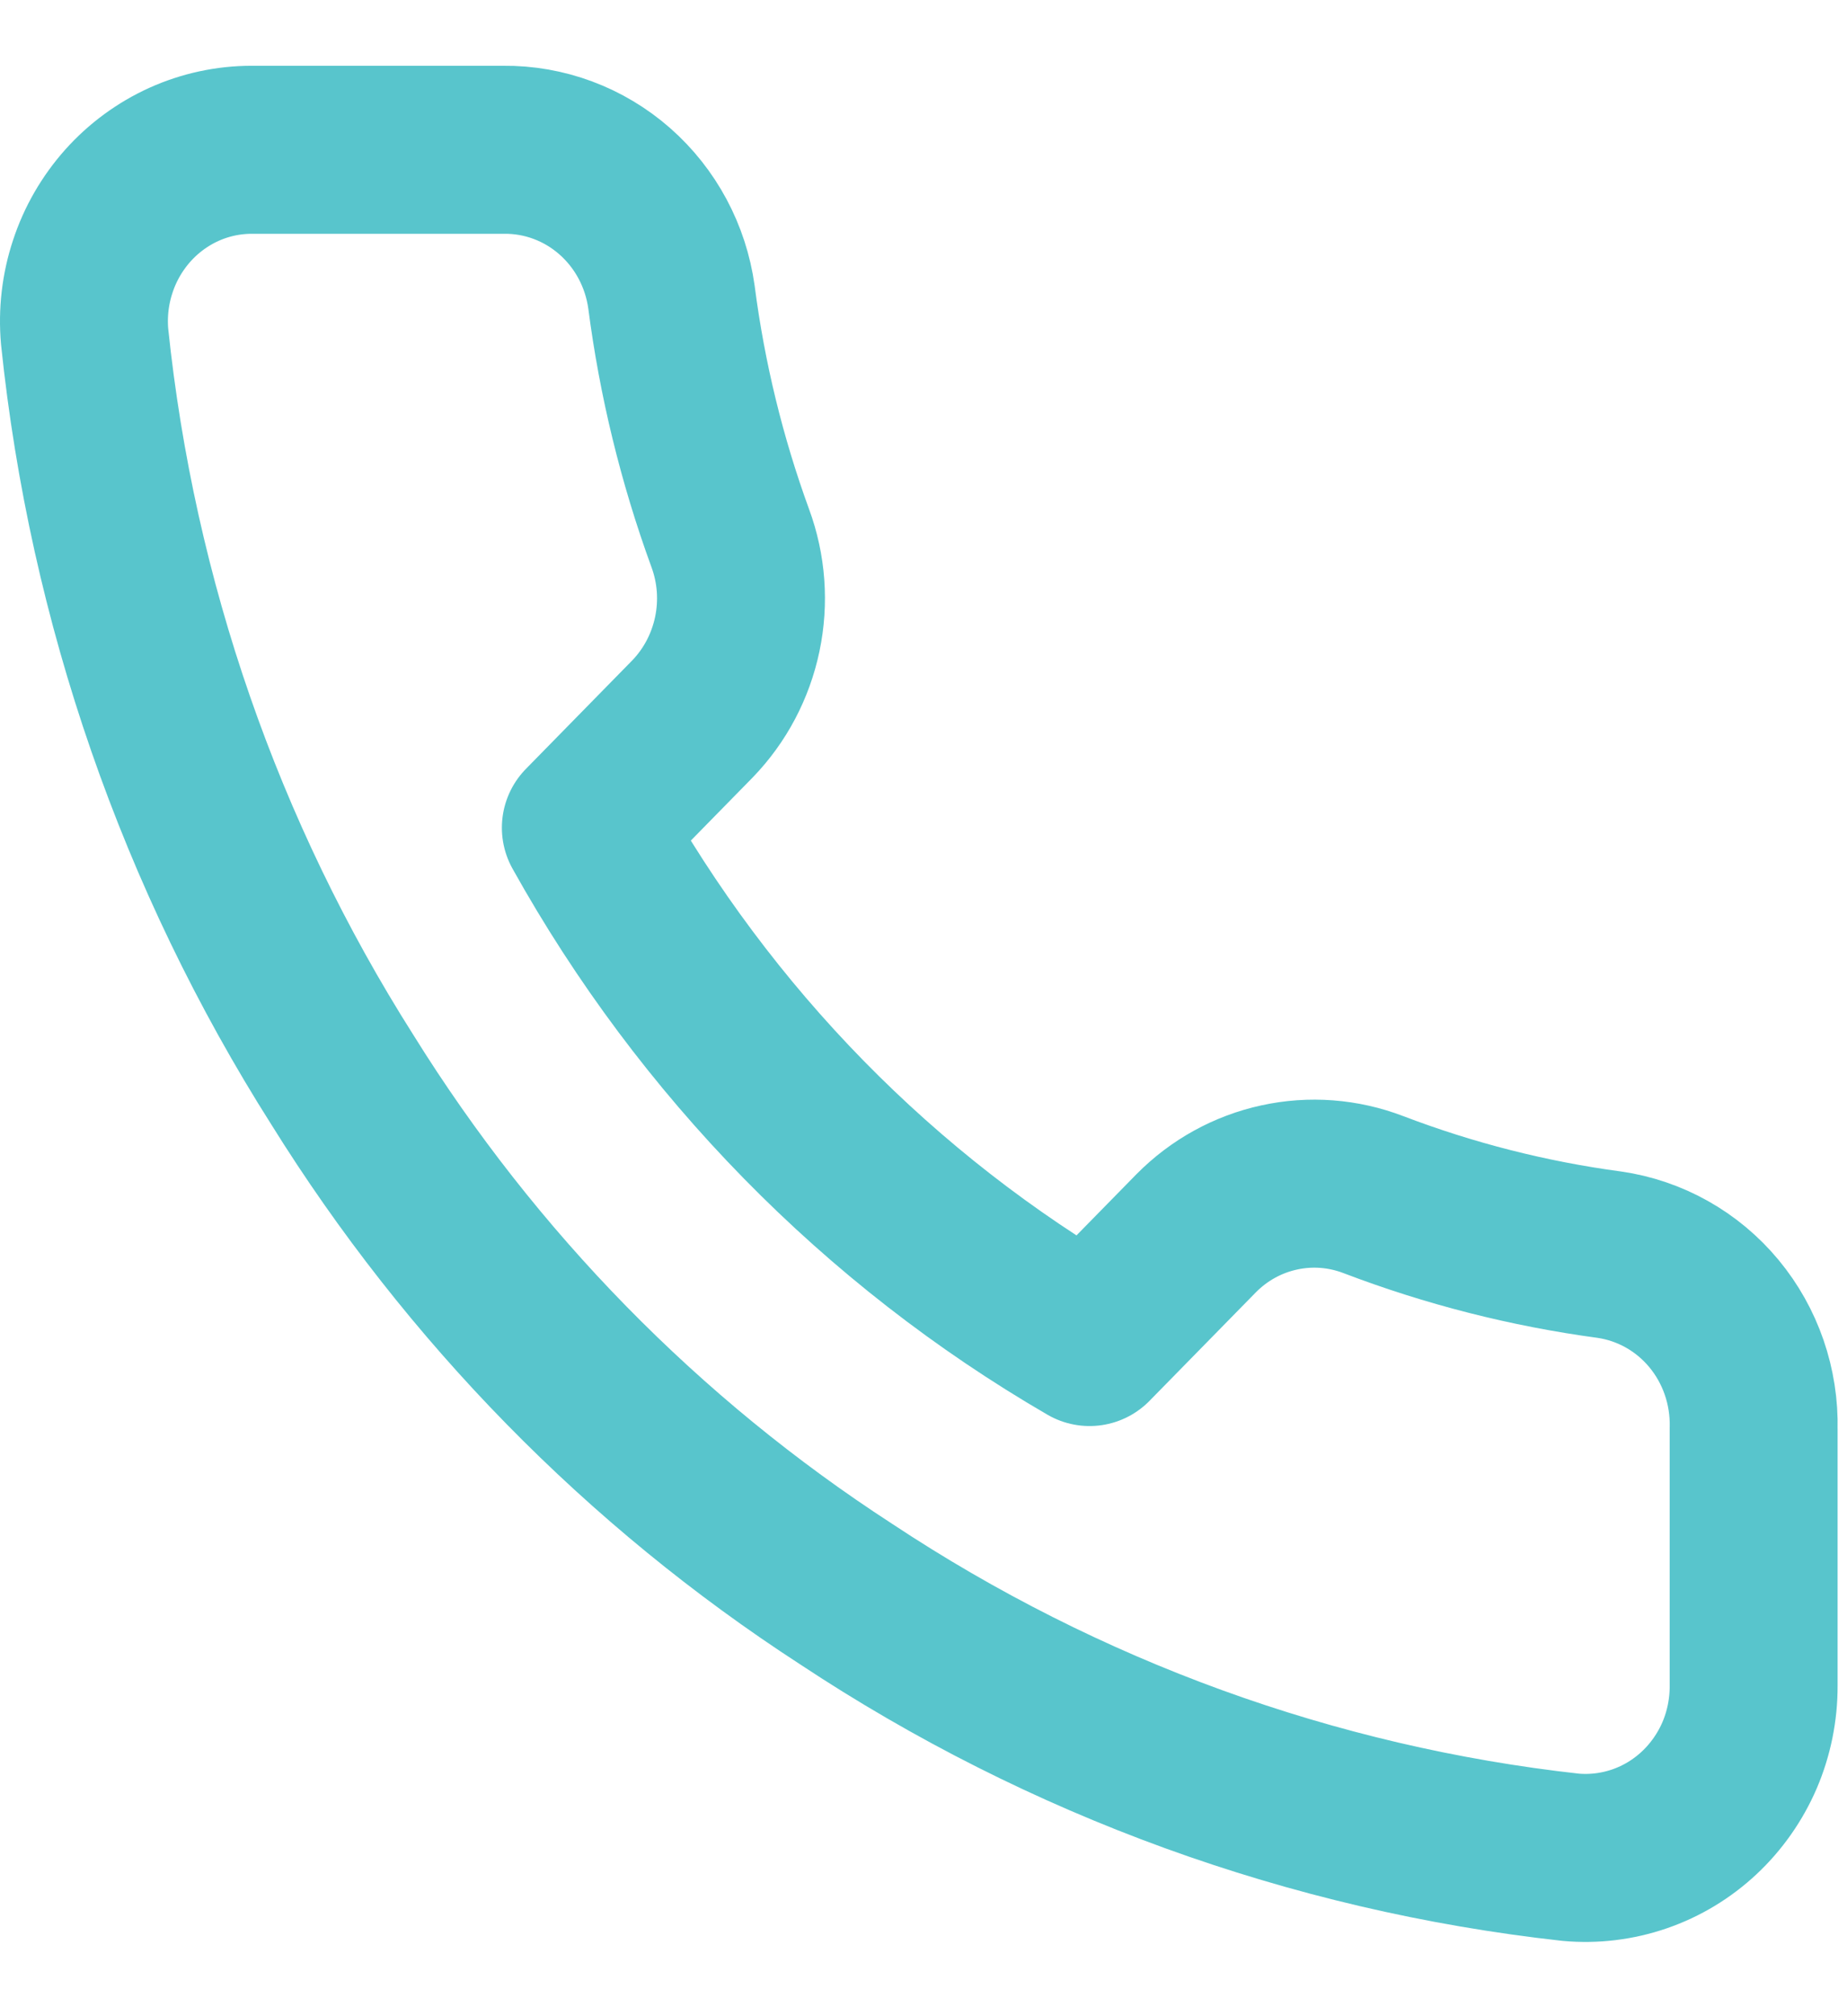 <?xml version="1.0" encoding="UTF-8"?>
<svg xmlns="http://www.w3.org/2000/svg" width="22" height="24" viewBox="0 0 22 24" fill="none">
  <path d="M20.888 17.006V20.067C20.889 20.351 20.832 20.633 20.721 20.893C20.609 21.153 20.445 21.387 20.24 21.579C20.035 21.771 19.793 21.917 19.529 22.008C19.265 22.099 18.985 22.133 18.708 22.108C15.631 21.767 12.675 20.694 10.078 18.975C7.662 17.409 5.613 15.319 4.078 12.853C2.388 10.191 1.336 7.161 1.008 4.007C0.983 3.725 1.016 3.44 1.105 3.172C1.193 2.903 1.336 2.657 1.523 2.447C1.71 2.238 1.938 2.071 2.192 1.956C2.446 1.842 2.72 1.783 2.998 1.783H5.998C6.483 1.778 6.954 1.953 7.322 2.276C7.69 2.599 7.93 3.047 7.998 3.537C8.125 4.517 8.36 5.479 8.698 6.405C8.833 6.77 8.862 7.167 8.782 7.548C8.702 7.93 8.517 8.28 8.248 8.558L6.978 9.853C8.402 12.408 10.475 14.523 12.978 15.975L14.248 14.68C14.52 14.405 14.863 14.216 15.237 14.135C15.611 14.053 16 14.083 16.358 14.22C17.265 14.566 18.208 14.806 19.168 14.935C19.654 15.005 20.098 15.254 20.415 15.636C20.732 16.018 20.9 16.506 20.888 17.006Z" stroke="#58C5CC" stroke-width="2" stroke-linecap="round" stroke-linejoin="round"></path>
</svg>
